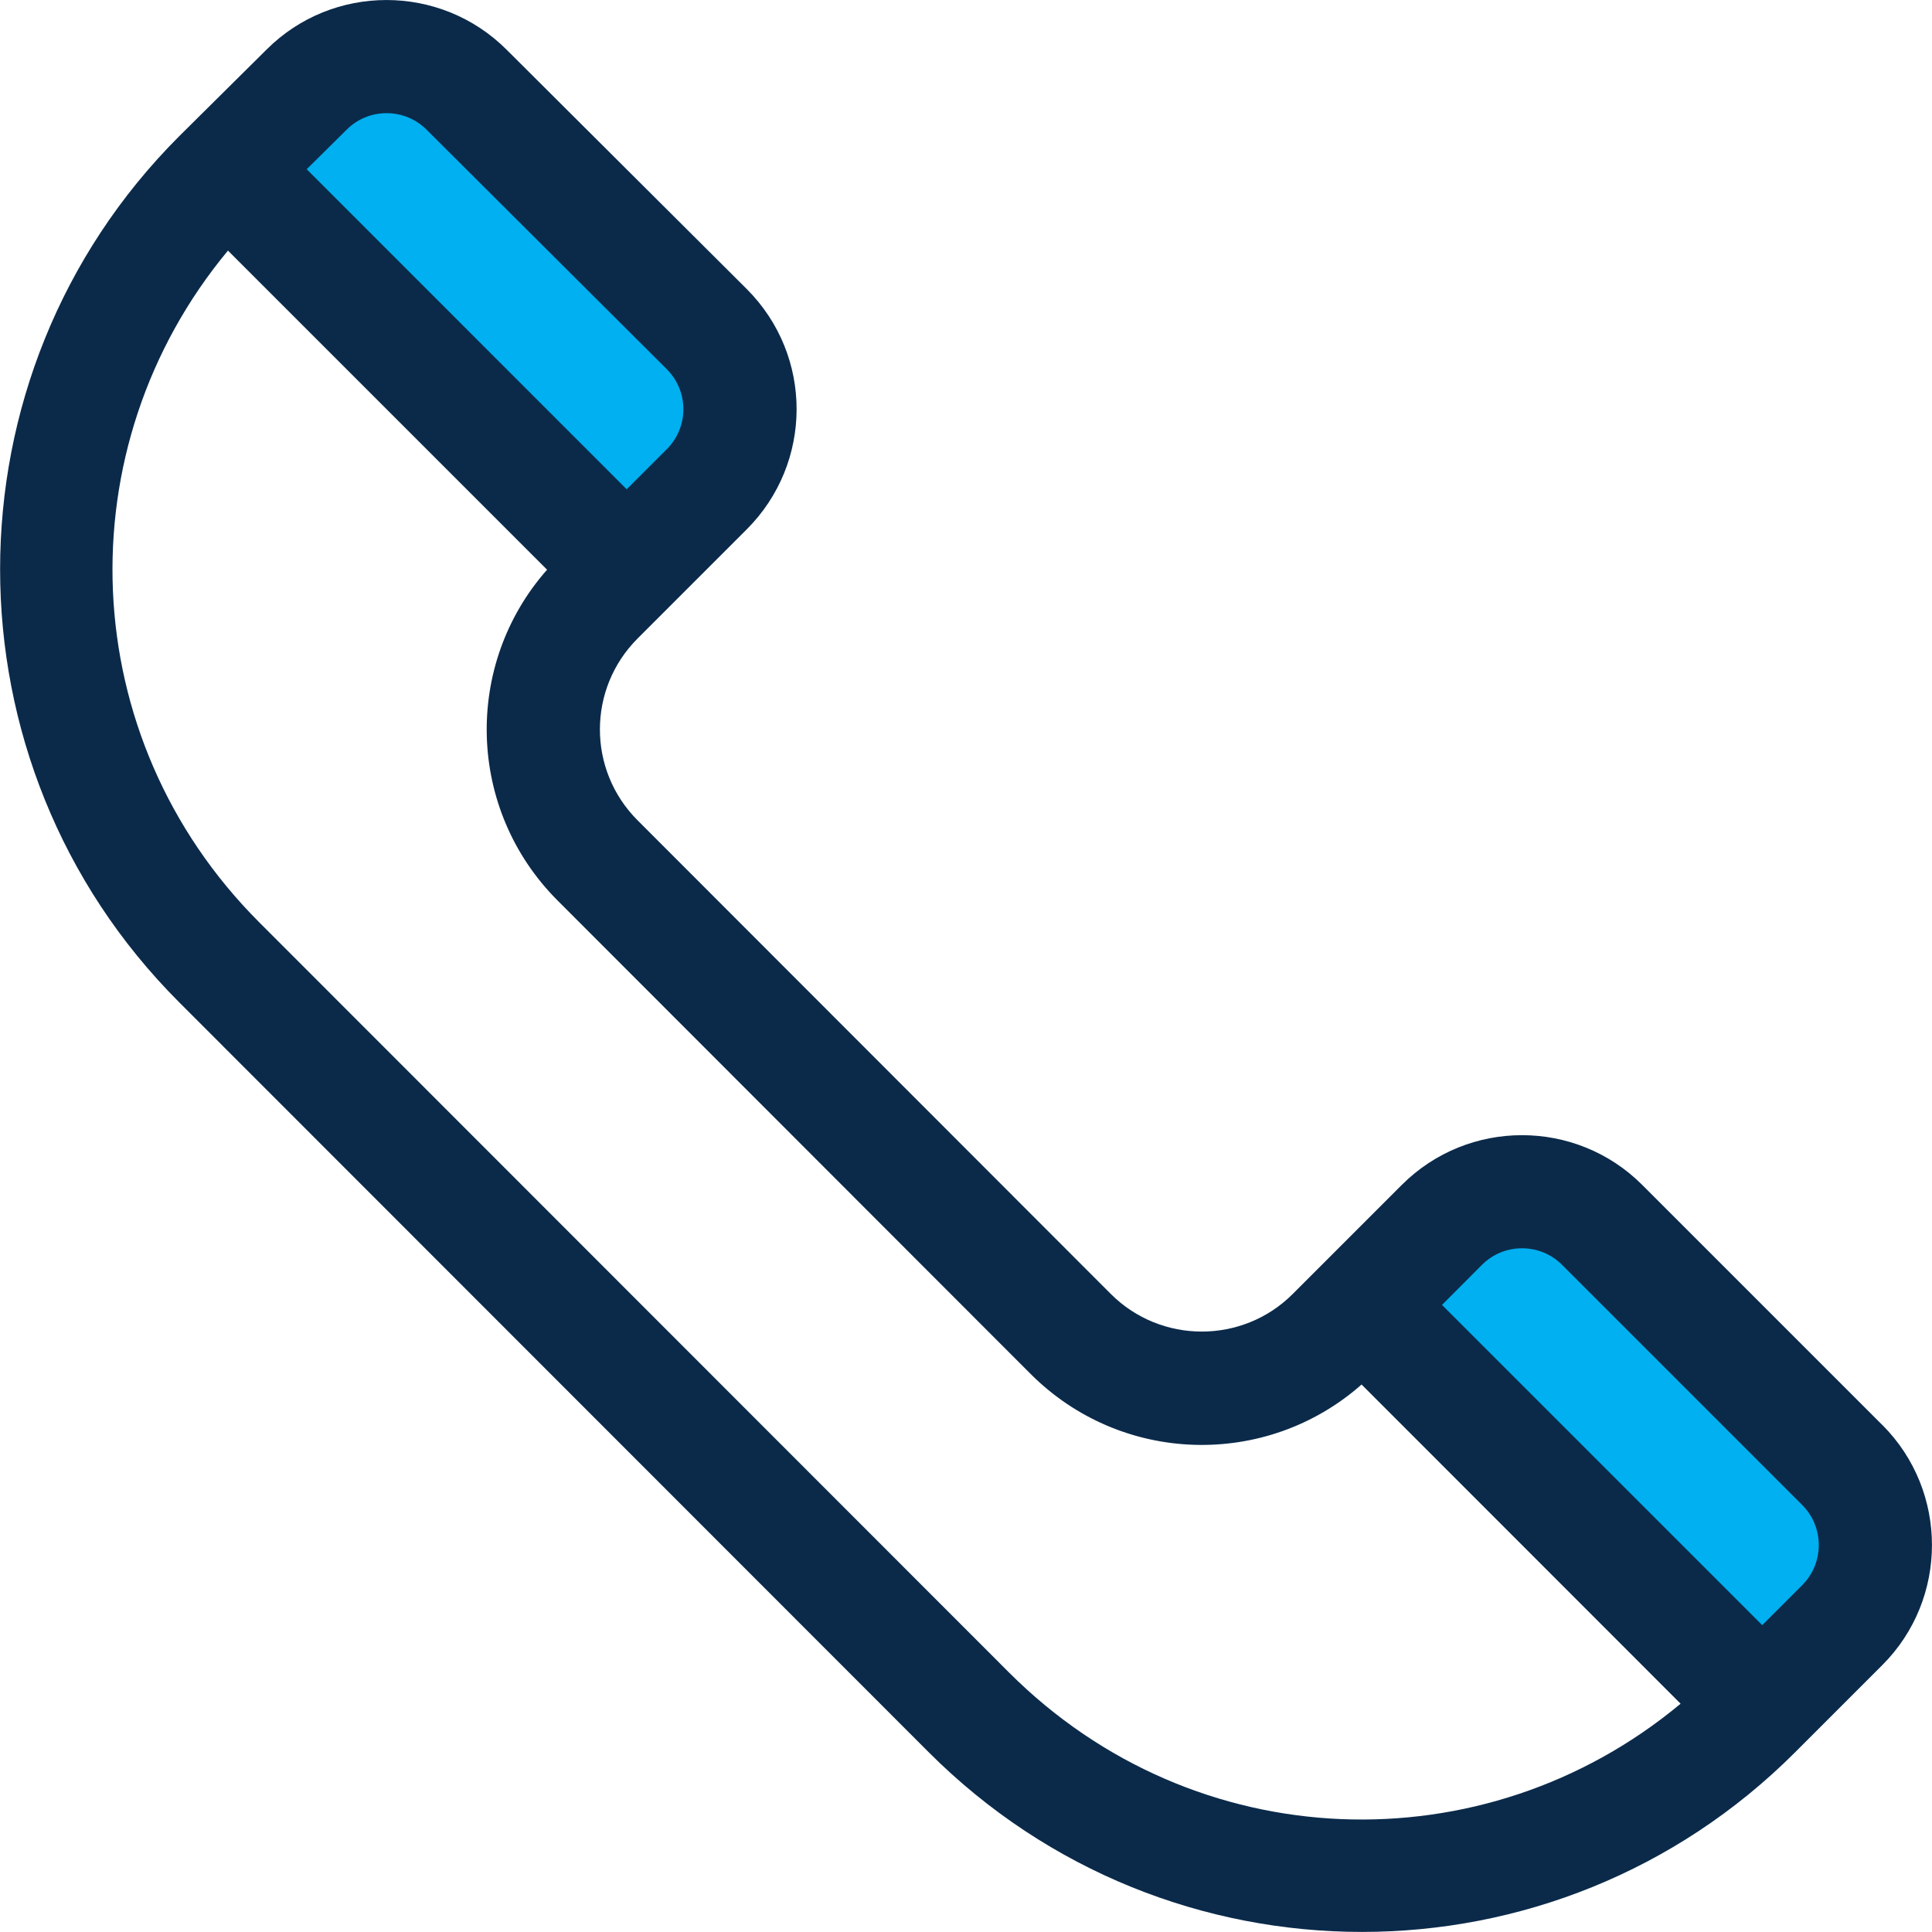 <svg xmlns="http://www.w3.org/2000/svg" width="24" height="24" fill="none" viewBox="0 0 24 24">
    <g clip-path="url(#clip0)">
        <path fill="#00B0F0" stroke="#00B0F0" d="M19 15l-1.5 1.5 4.5 4 1-1.5-4-4z"/>
        <path fill="#00B0F0" stroke="#00B0F0" stroke-width=".5" d="M4.5 1L3 2.5l4.5 4 1-1.5-4-4z"/>
        <path fill="#0B2A4A" d="M23.383 17.702l-2.984-2.984c-.823-.822-2.161-.822-2.984 0l-1.356 1.356c-.623.623-1.637.623-2.26 0l-5.878-5.883c-.625-.624-.625-1.635 0-2.26l1.356-1.356c.82-.82.83-2.153 0-2.984L6.293.617C5.47-.205 4.133-.205 3.312.615L2.225 1.693C-.74 4.659-.74 9.485 2.225 12.45l9.314 9.319c2.973 2.973 7.785 2.974 10.759 0l1.085-1.085c.822-.822.822-2.16 0-2.983zM4.305 1.612c.274-.275.72-.275.995 0l2.983 2.974c.275.275.275.72 0 .994l-.498.498L3.81 2.102l.495-.49zm8.229 19.164L3.22 11.457C.925 9.162.799 5.559 2.832 3.113l3.964 3.964c-1.042 1.18-.998 2.98.13 4.109l5.878 5.883c1.128 1.127 2.927 1.174 4.11.13l3.963 3.965c-2.437 2.03-6.033 1.922-8.343-.388zm9.854-1.085l-.497.497-3.978-3.978.497-.498c.274-.274.72-.274.994 0l2.984 2.984c.274.274.274.72 0 .995z"/>
    </g>
    <defs>
        <clipPath id="clip0">
            <path fill="#fff" d="M0 0H24V24H0z"/>
        </clipPath>
    </defs>
</svg>
